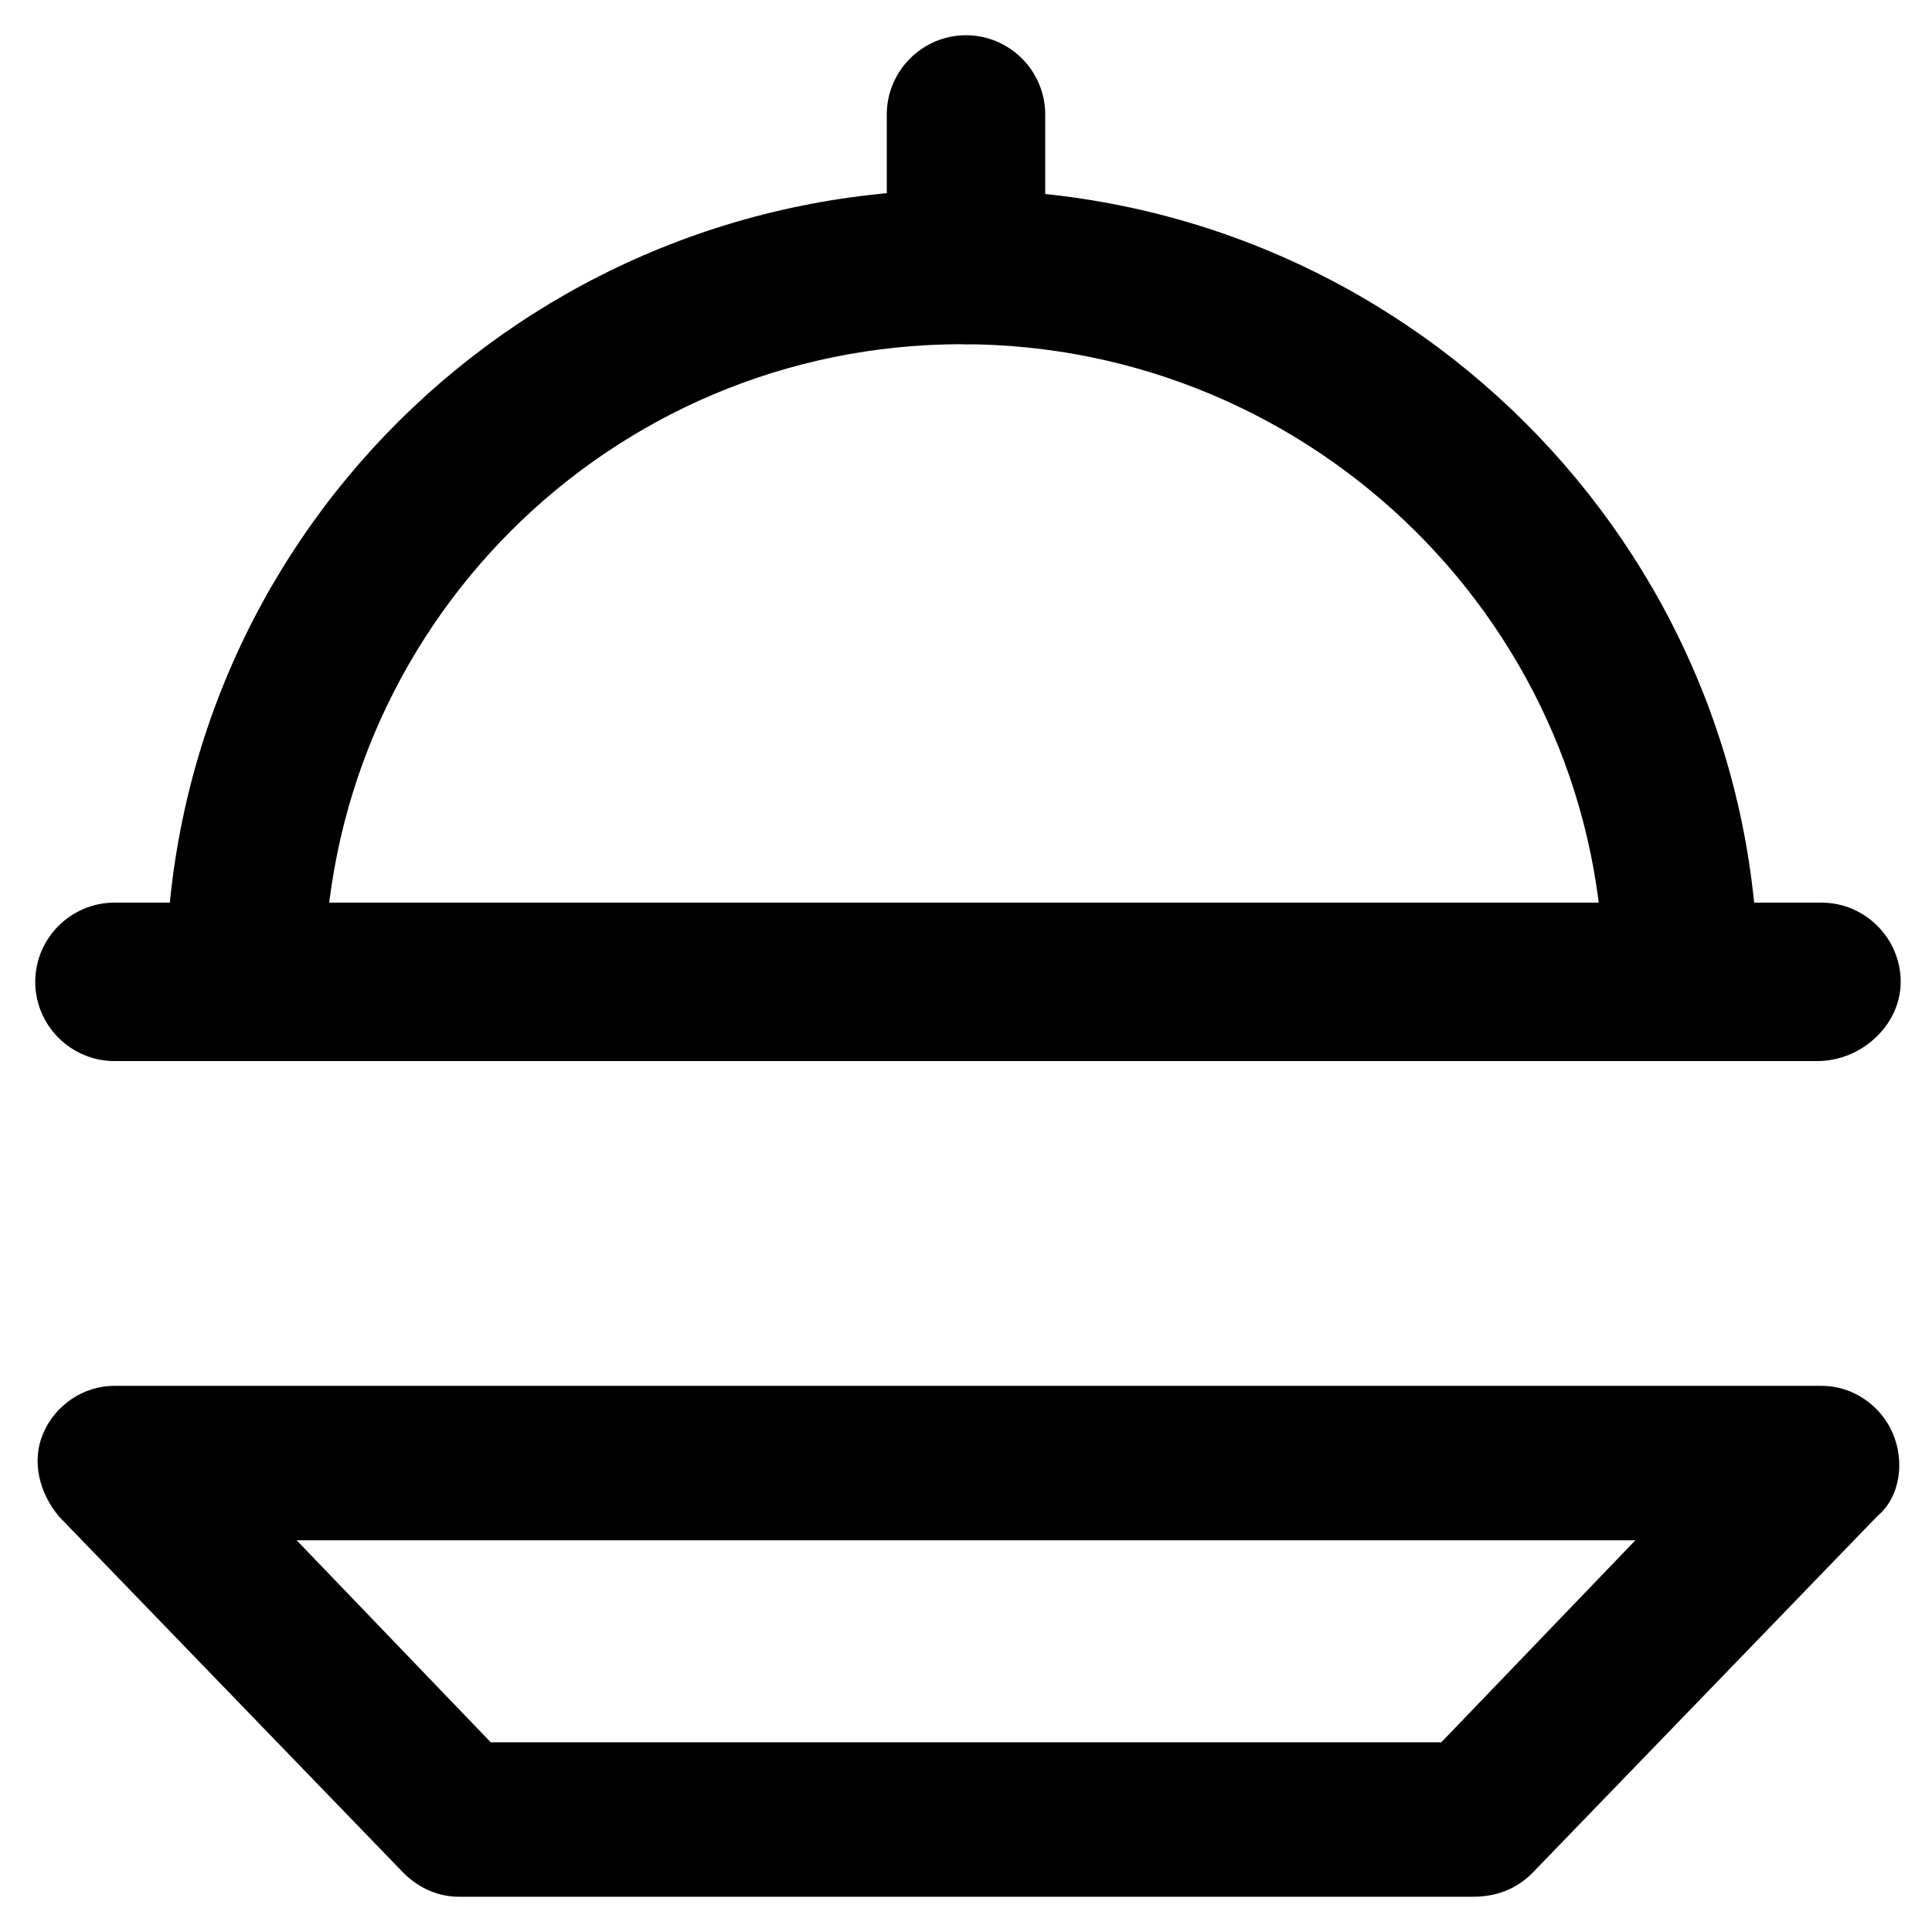 <?xml version="1.0" encoding="UTF-8"?>
<!-- Uploaded to: ICON Repo, www.iconrepo.com, Generator: ICON Repo Mixer Tools -->
<svg fill="#000000" width="800px" height="800px" version="1.1" viewBox="144 144 512 512" xmlns="http://www.w3.org/2000/svg">
 <g>
  <path d="m534.35 646.66h-268.7c-5.246 0-10.496-2.098-14.695-6.297l-91.316-94.465c-5.246-6.297-7.348-14.695-4.199-22.043 3.148-7.348 10.496-12.594 18.895-12.594h452.38c8.398 0 15.742 5.246 18.895 12.594 3.148 7.348 2.098 16.793-4.199 22.043l-91.316 94.465c-4.195 4.195-9.445 6.297-15.742 6.297zm-260.3-40.934h251.91l51.43-53.531h-354.77z"/>
  <path d="m589.98 425.19c-11.547 0-20.992-9.445-20.992-20.992 0-93.414-76.621-168.98-170.04-168.98-93.414 0-168.99 75.57-168.99 168.98 0 11.547-9.445 20.992-20.992 20.992s-20.992-9.445-20.992-20.992c0-116.51 94.465-209.92 210.97-209.92 116.51 0 210.97 94.465 210.97 209.92 1.055 11.547-8.391 20.992-19.938 20.992z"/>
  <path d="m625.66 425.19h-451.33c-11.547 0-20.992-9.445-20.992-20.992 0-11.547 9.445-20.992 20.992-20.992h452.38c11.547 0 20.992 9.445 20.992 20.992 0 11.547-10.496 20.992-22.039 20.992z"/>
  <path d="m400 235.21c-11.547 0-20.992-9.445-20.992-20.992v-39.887c0-11.547 9.445-20.992 20.992-20.992s20.992 9.445 20.992 20.992v40.934c0 10.5-9.449 19.945-20.992 19.945z"/>
 </g>
</svg>